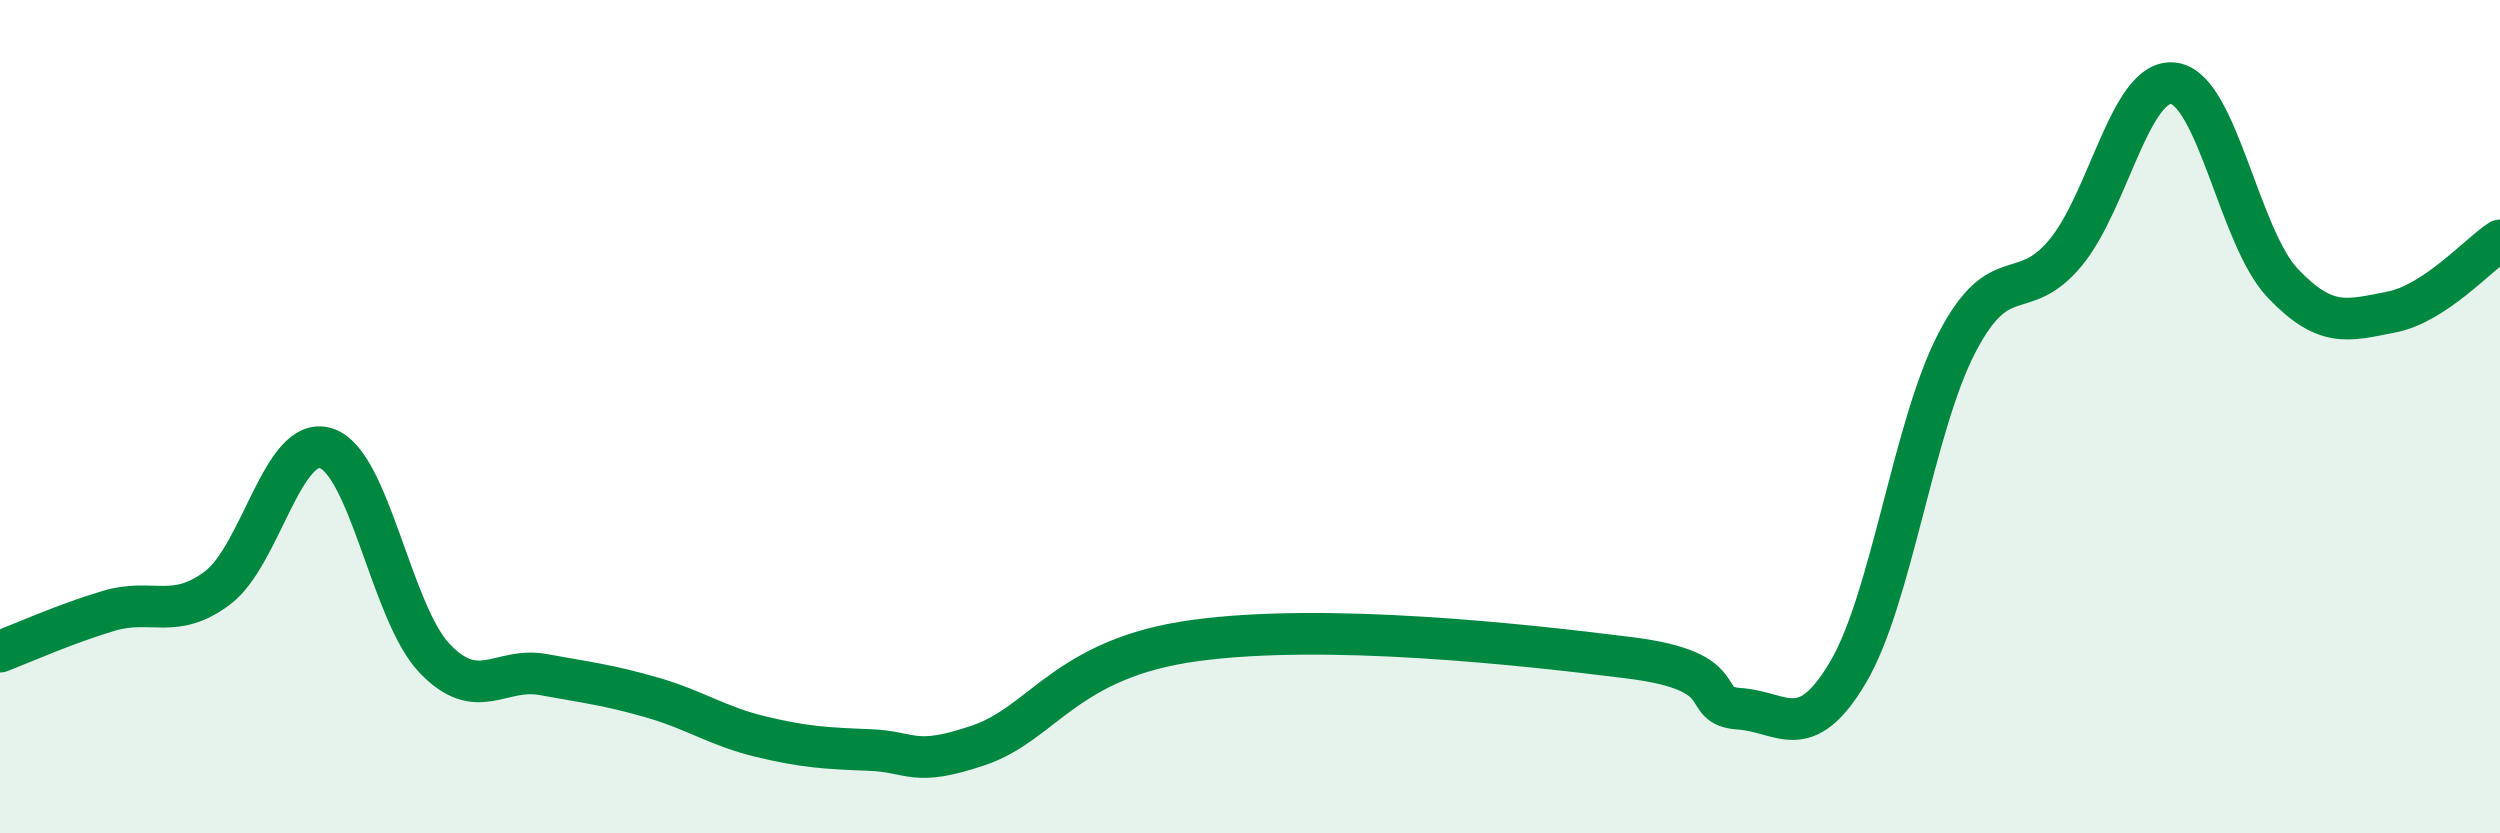 
    <svg width="60" height="20" viewBox="0 0 60 20" xmlns="http://www.w3.org/2000/svg">
      <path
        d="M 0,15.64 C 0.52,15.44 1.57,14.97 2.61,14.66 C 3.65,14.35 4.18,14.89 5.22,14.11 C 6.26,13.33 6.79,10.42 7.83,10.76 C 8.87,11.1 9.39,14.71 10.43,15.8 C 11.47,16.89 12,16 13.04,16.19 C 14.08,16.38 14.61,16.44 15.65,16.74 C 16.69,17.04 17.22,17.43 18.26,17.68 C 19.3,17.93 19.83,17.96 20.87,18 C 21.91,18.04 21.91,18.42 23.48,17.89 C 25.05,17.36 25.57,15.79 28.7,15.37 C 31.83,14.95 36.52,15.46 39.13,15.79 C 41.74,16.12 40.7,16.94 41.74,17.01 C 42.78,17.08 43.31,17.89 44.35,16.14 C 45.39,14.39 45.92,10.25 46.96,8.24 C 48,6.23 48.53,7.32 49.57,6.07 C 50.61,4.82 51.13,1.86 52.17,2 C 53.21,2.14 53.74,5.69 54.78,6.79 C 55.82,7.89 56.35,7.69 57.39,7.49 C 58.43,7.29 59.48,6.11 60,5.77L60 20L0 20Z"
        fill="#008740"
        opacity="0.1"
        stroke-linecap="round"
        stroke-linejoin="round"
      />
      <path
        d="M 0,15.64 C 0.52,15.44 1.57,14.97 2.61,14.66 C 3.65,14.35 4.18,14.89 5.22,14.11 C 6.26,13.33 6.79,10.42 7.83,10.76 C 8.87,11.1 9.39,14.71 10.43,15.8 C 11.47,16.89 12,16 13.04,16.19 C 14.08,16.38 14.61,16.44 15.65,16.74 C 16.69,17.04 17.22,17.43 18.26,17.68 C 19.3,17.93 19.83,17.96 20.87,18 C 21.91,18.04 21.91,18.42 23.48,17.89 C 25.05,17.36 25.57,15.79 28.7,15.37 C 31.83,14.95 36.52,15.46 39.13,15.79 C 41.74,16.12 40.7,16.94 41.74,17.01 C 42.78,17.08 43.31,17.89 44.35,16.14 C 45.39,14.39 45.92,10.25 46.96,8.24 C 48,6.23 48.53,7.32 49.57,6.07 C 50.61,4.82 51.13,1.86 52.17,2 C 53.21,2.14 53.74,5.69 54.78,6.79 C 55.82,7.89 56.35,7.69 57.39,7.49 C 58.43,7.29 59.48,6.11 60,5.77"
        stroke="#008740"
        stroke-width="1"
        fill="none"
        stroke-linecap="round"
        stroke-linejoin="round"
      />
    </svg>
  